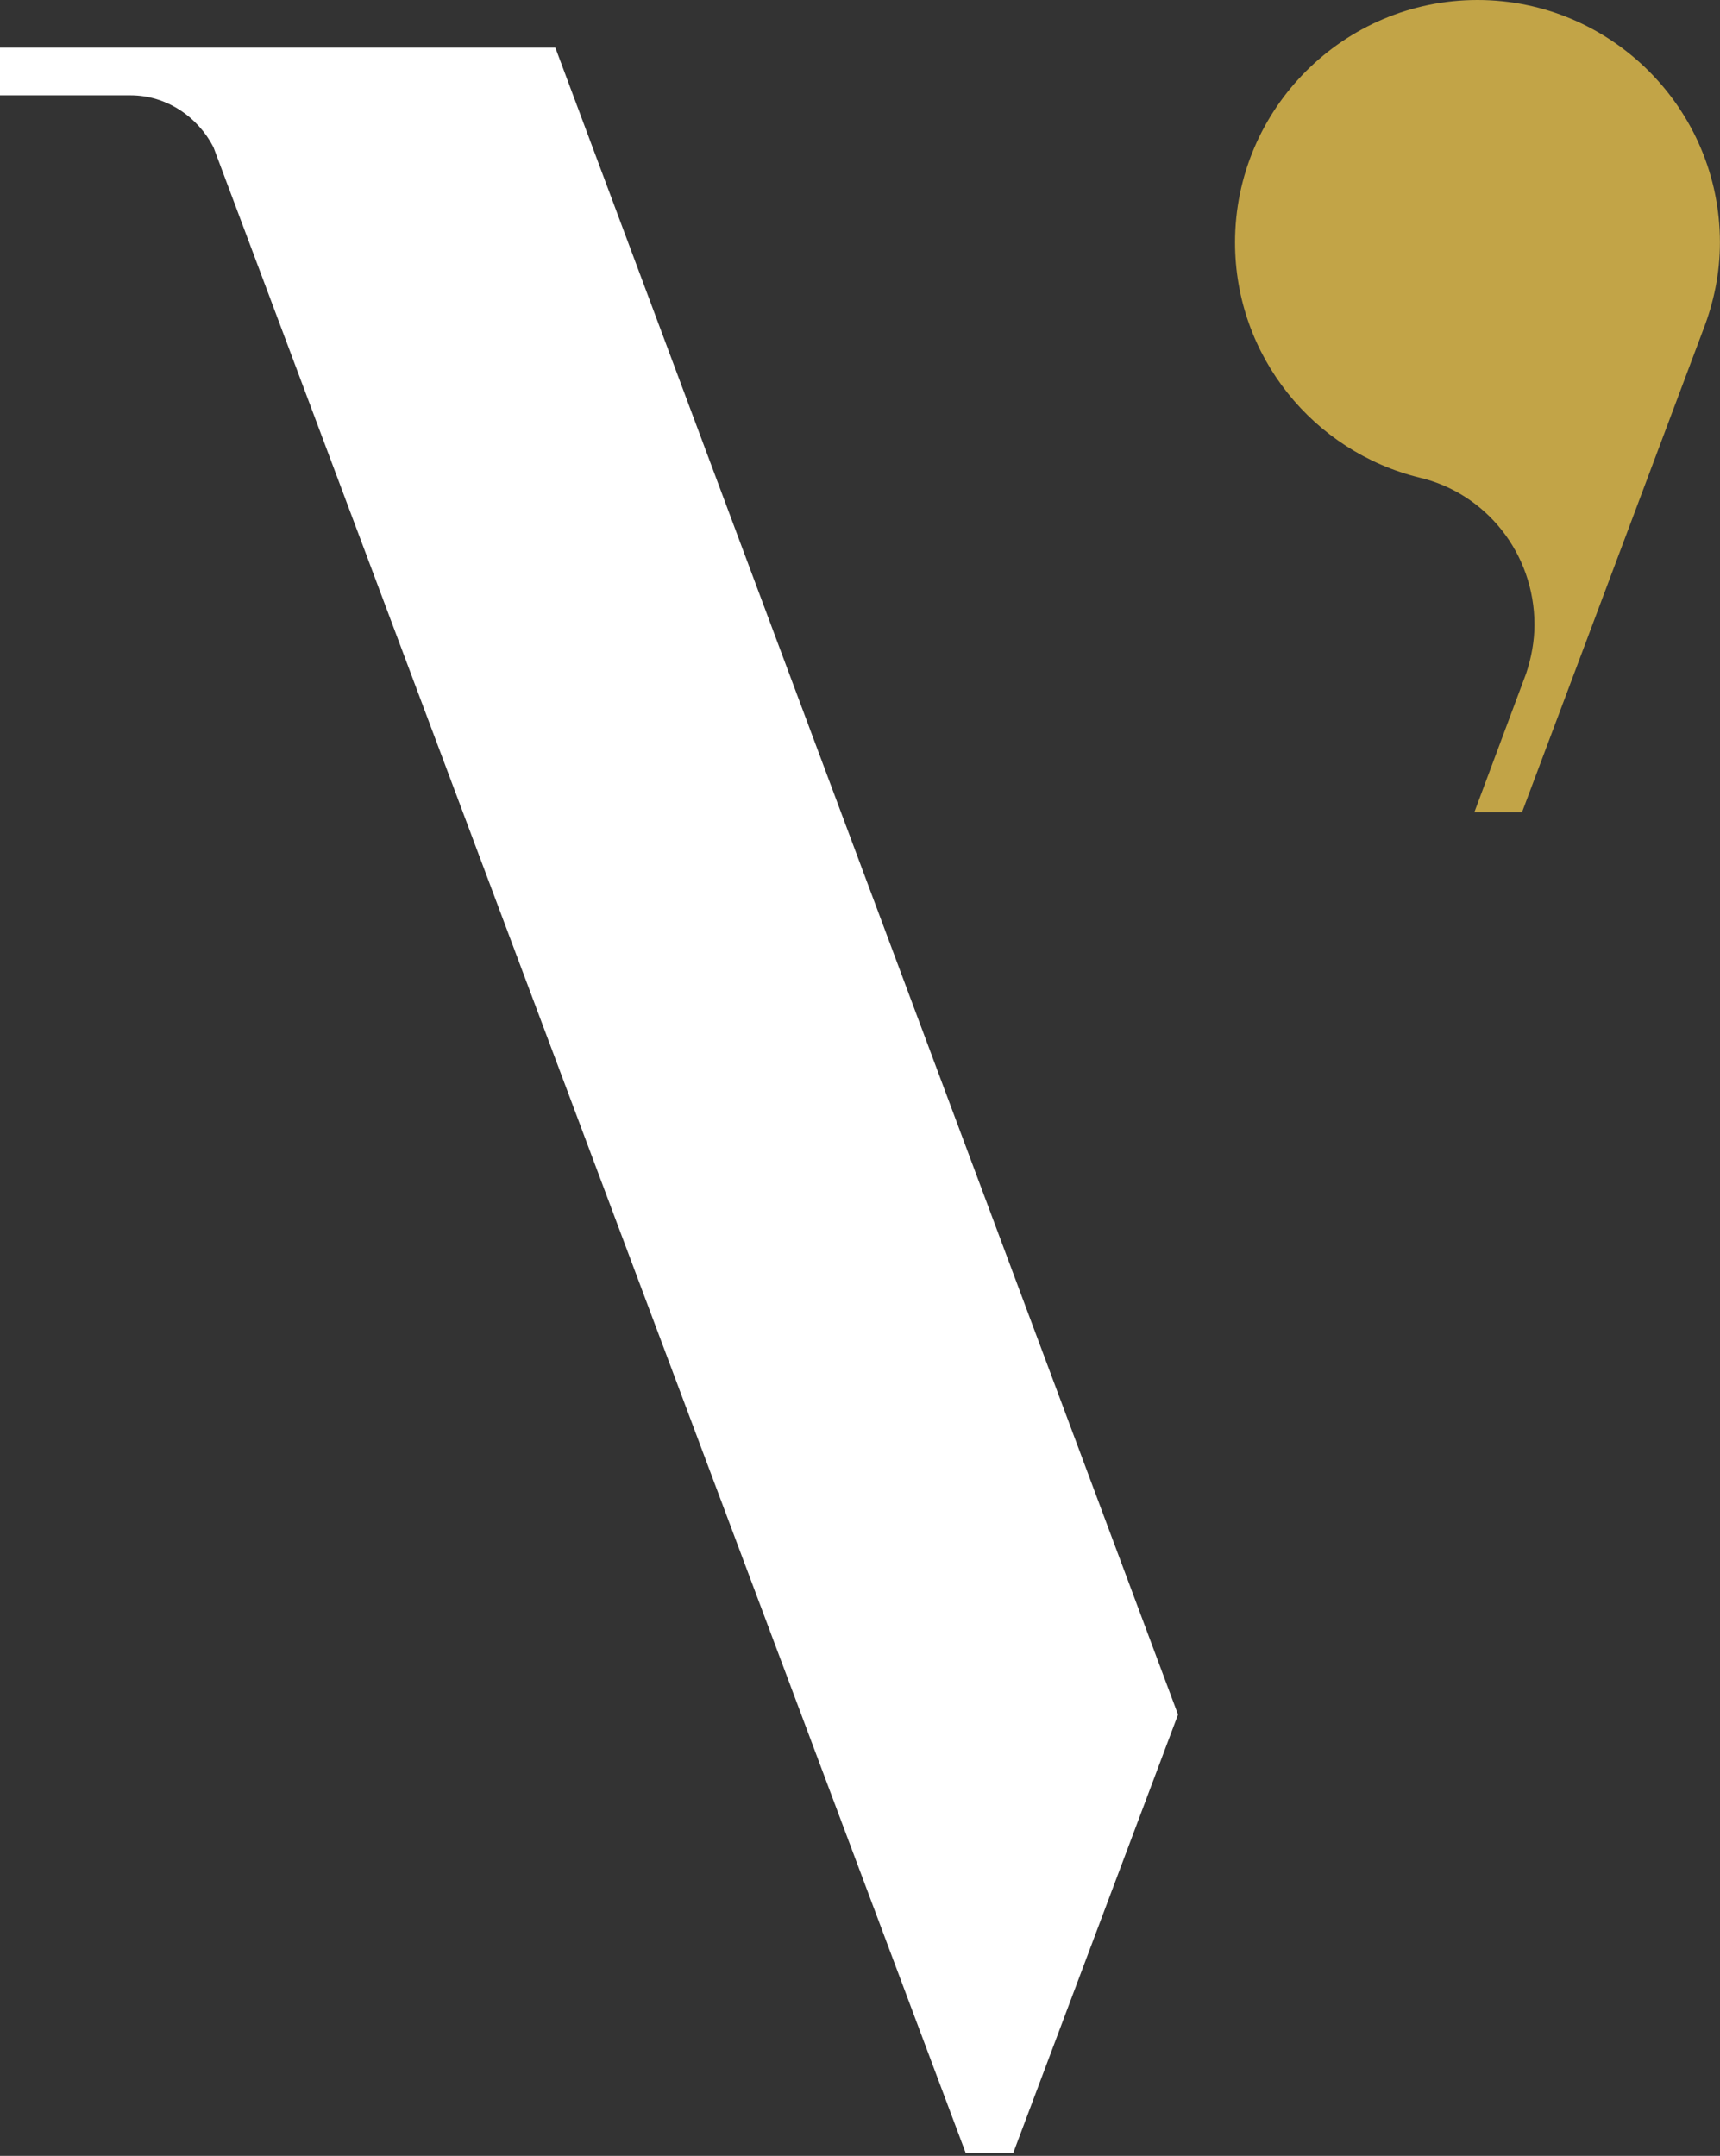 <svg width="71" height="89" viewBox="0 0 71 89" fill="none" xmlns="http://www.w3.org/2000/svg">
<rect x="0" y="0" width="71" height="89" fill="#333333" stroke="none"/>
<path d="M48.628 70.783L41.828 88.874H39.861L8.81 6.073C8.169 4.833 6.886 3.935 5.389 3.935H0V1.967H22.924L48.628 70.783Z" fill="white"/>
<path d="M70.997 10.008C70.997 4.491 66.506 0 60.989 0C55.471 0 50.981 4.491 50.981 10.008C50.981 14.713 54.231 18.647 58.594 19.716C61.331 20.358 63.341 22.839 63.341 25.79C63.341 26.474 63.213 27.158 62.999 27.8L60.86 33.531H62.828L70.312 13.601C70.74 12.489 70.997 11.291 70.997 10.008Z" fill="#C2A447"/>
</svg>
